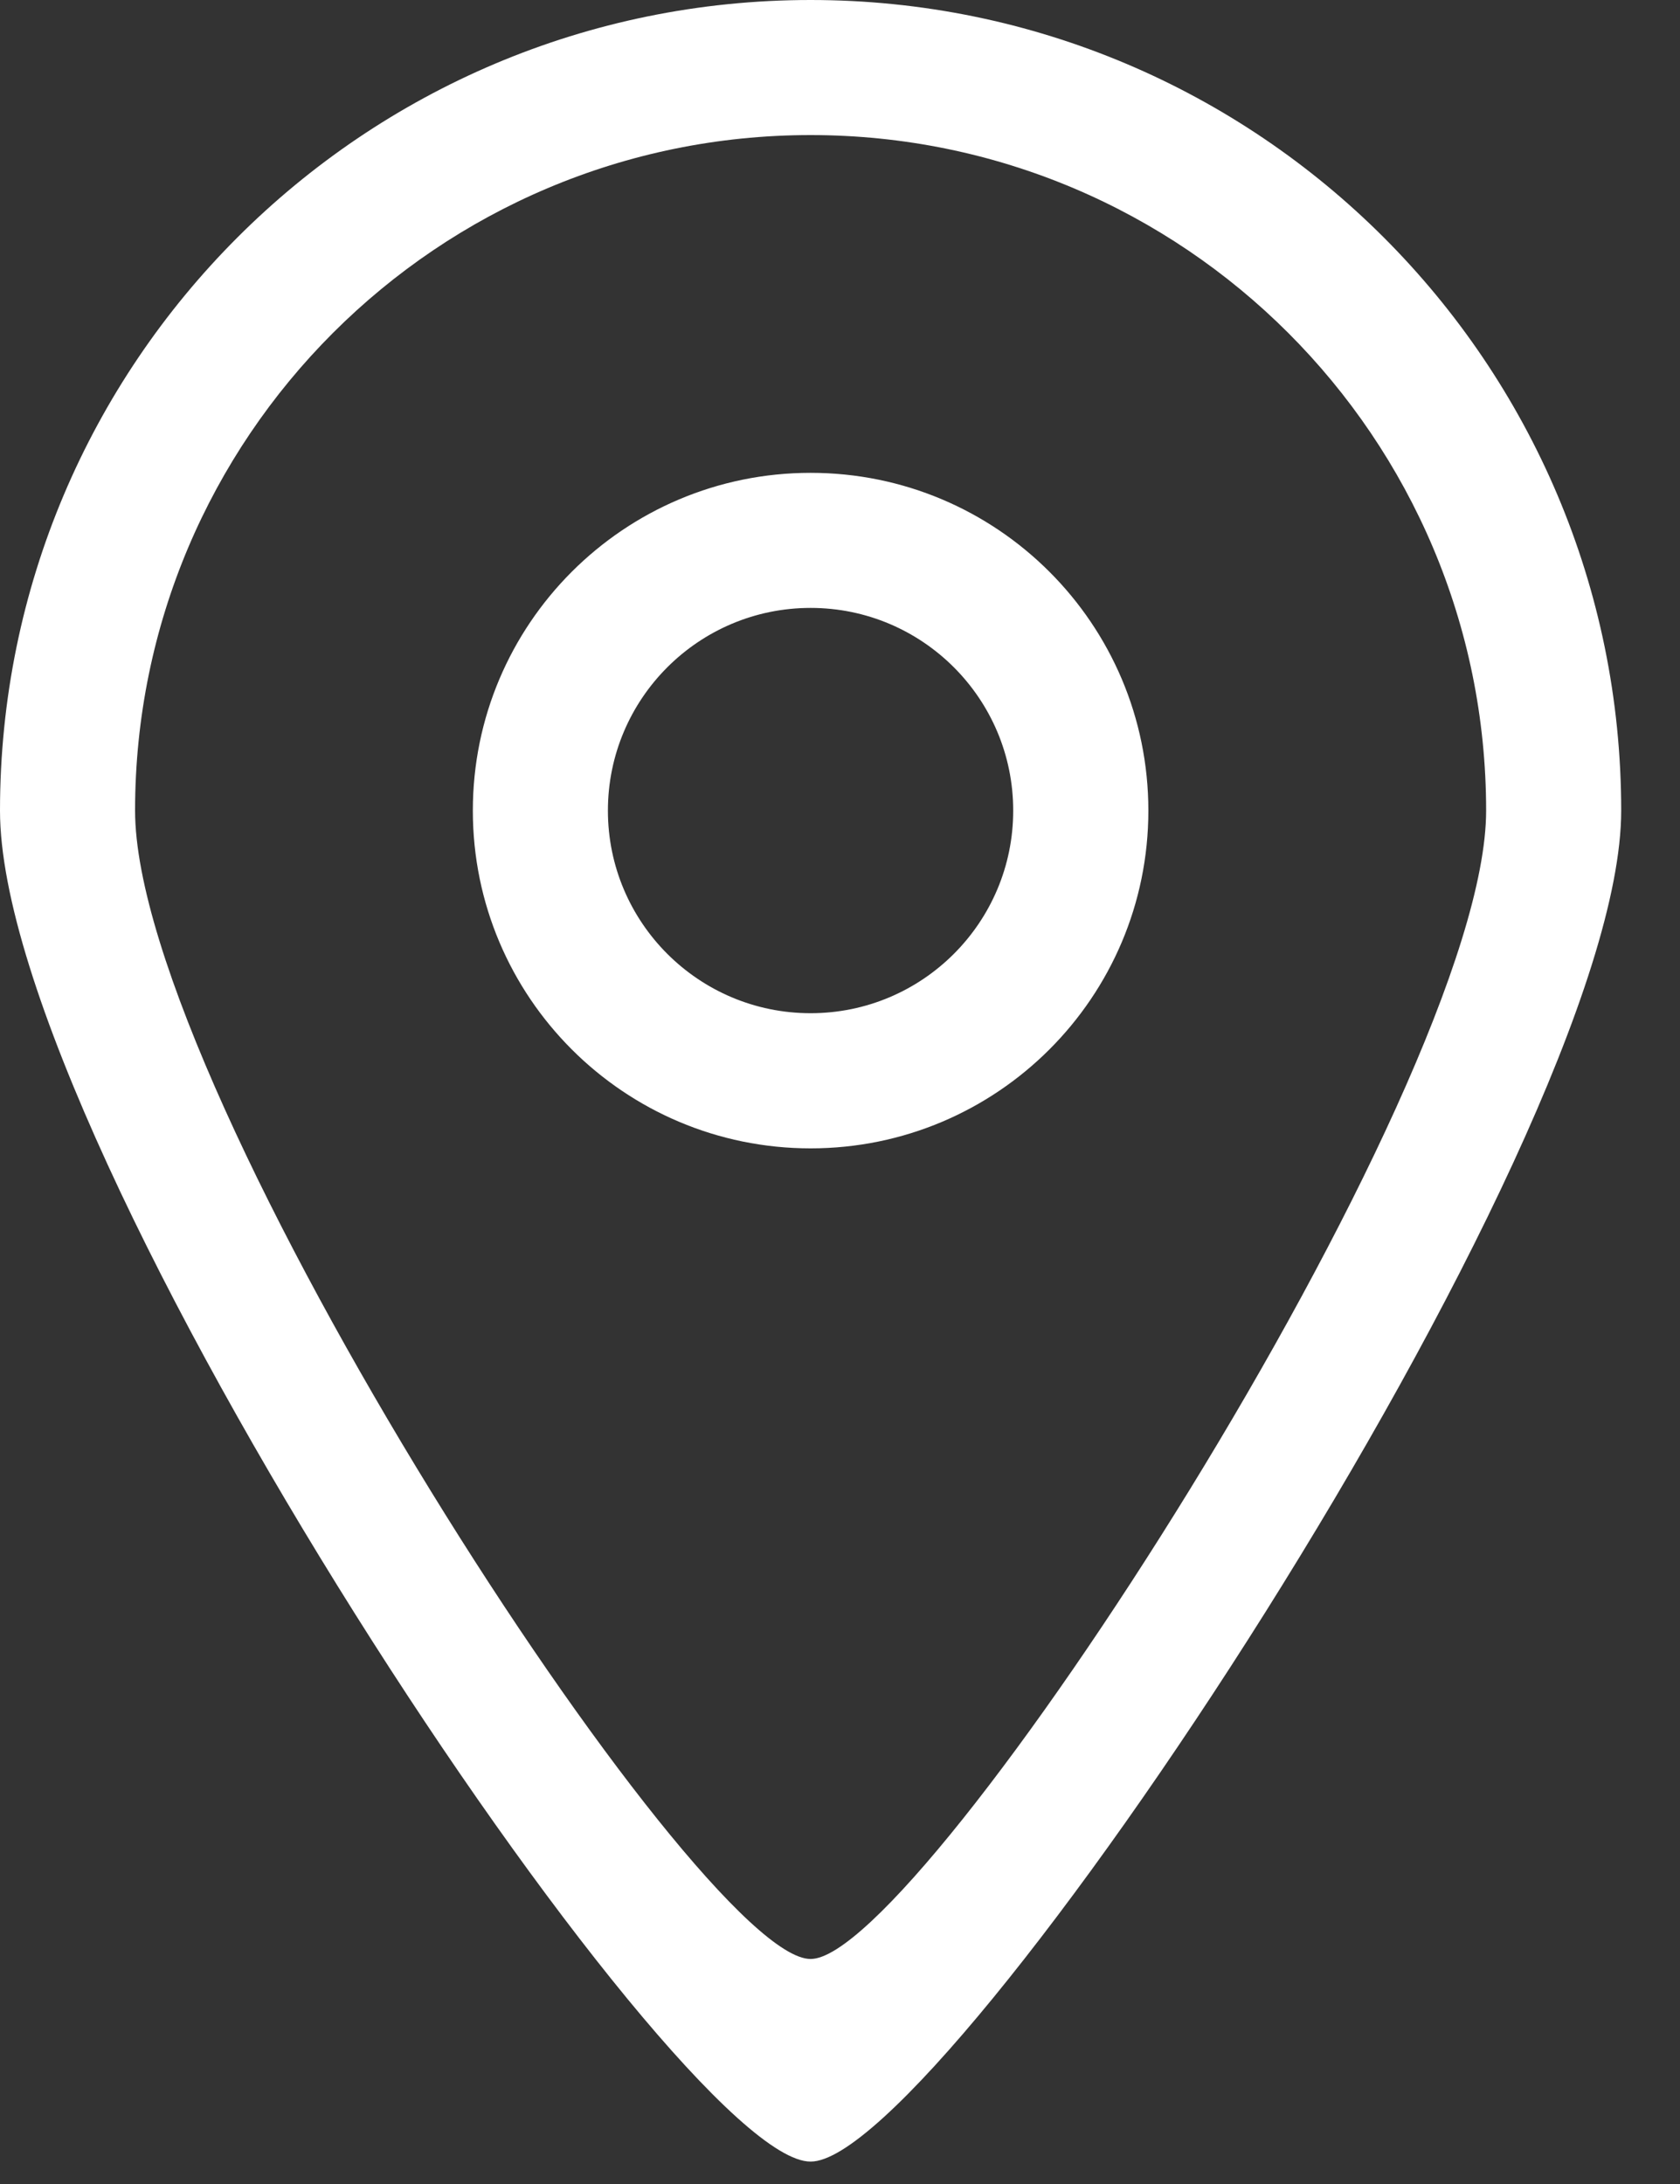 <svg width="20" height="26" viewBox="0 0 20 26" fill="none" xmlns="http://www.w3.org/2000/svg">
<rect x="0" y="0" width="20" height="26" fill="#333333" stroke="none"/>
<path fill-rule="evenodd" clip-rule="evenodd" d="M9.65 12.062C8.318 12.062 7.237 10.982 7.237 9.65C7.237 8.318 8.318 7.237 9.65 7.237C10.982 7.237 12.062 8.318 12.062 9.65C12.062 10.982 10.982 12.062 9.65 12.062ZM9.65 5.629C7.43 5.629 5.629 7.429 5.629 9.65C5.629 11.871 7.43 13.671 9.65 13.671C11.87 13.671 13.671 11.871 13.671 9.65C13.671 7.429 11.87 5.629 9.65 5.629ZM9.65 23.321C8.313 23.328 1.608 13.012 1.608 9.65C1.608 5.209 5.209 1.608 9.65 1.608C14.091 1.608 17.692 5.209 17.692 9.65C17.692 12.967 10.966 23.328 9.65 23.321ZM9.65 0C4.321 0 0 4.321 0 9.65C0 13.685 8.046 25.742 9.65 25.733C11.229 25.742 19.3 13.631 19.3 9.65C19.3 4.321 14.979 0 9.65 0Z" fill="white"/>
</svg>
